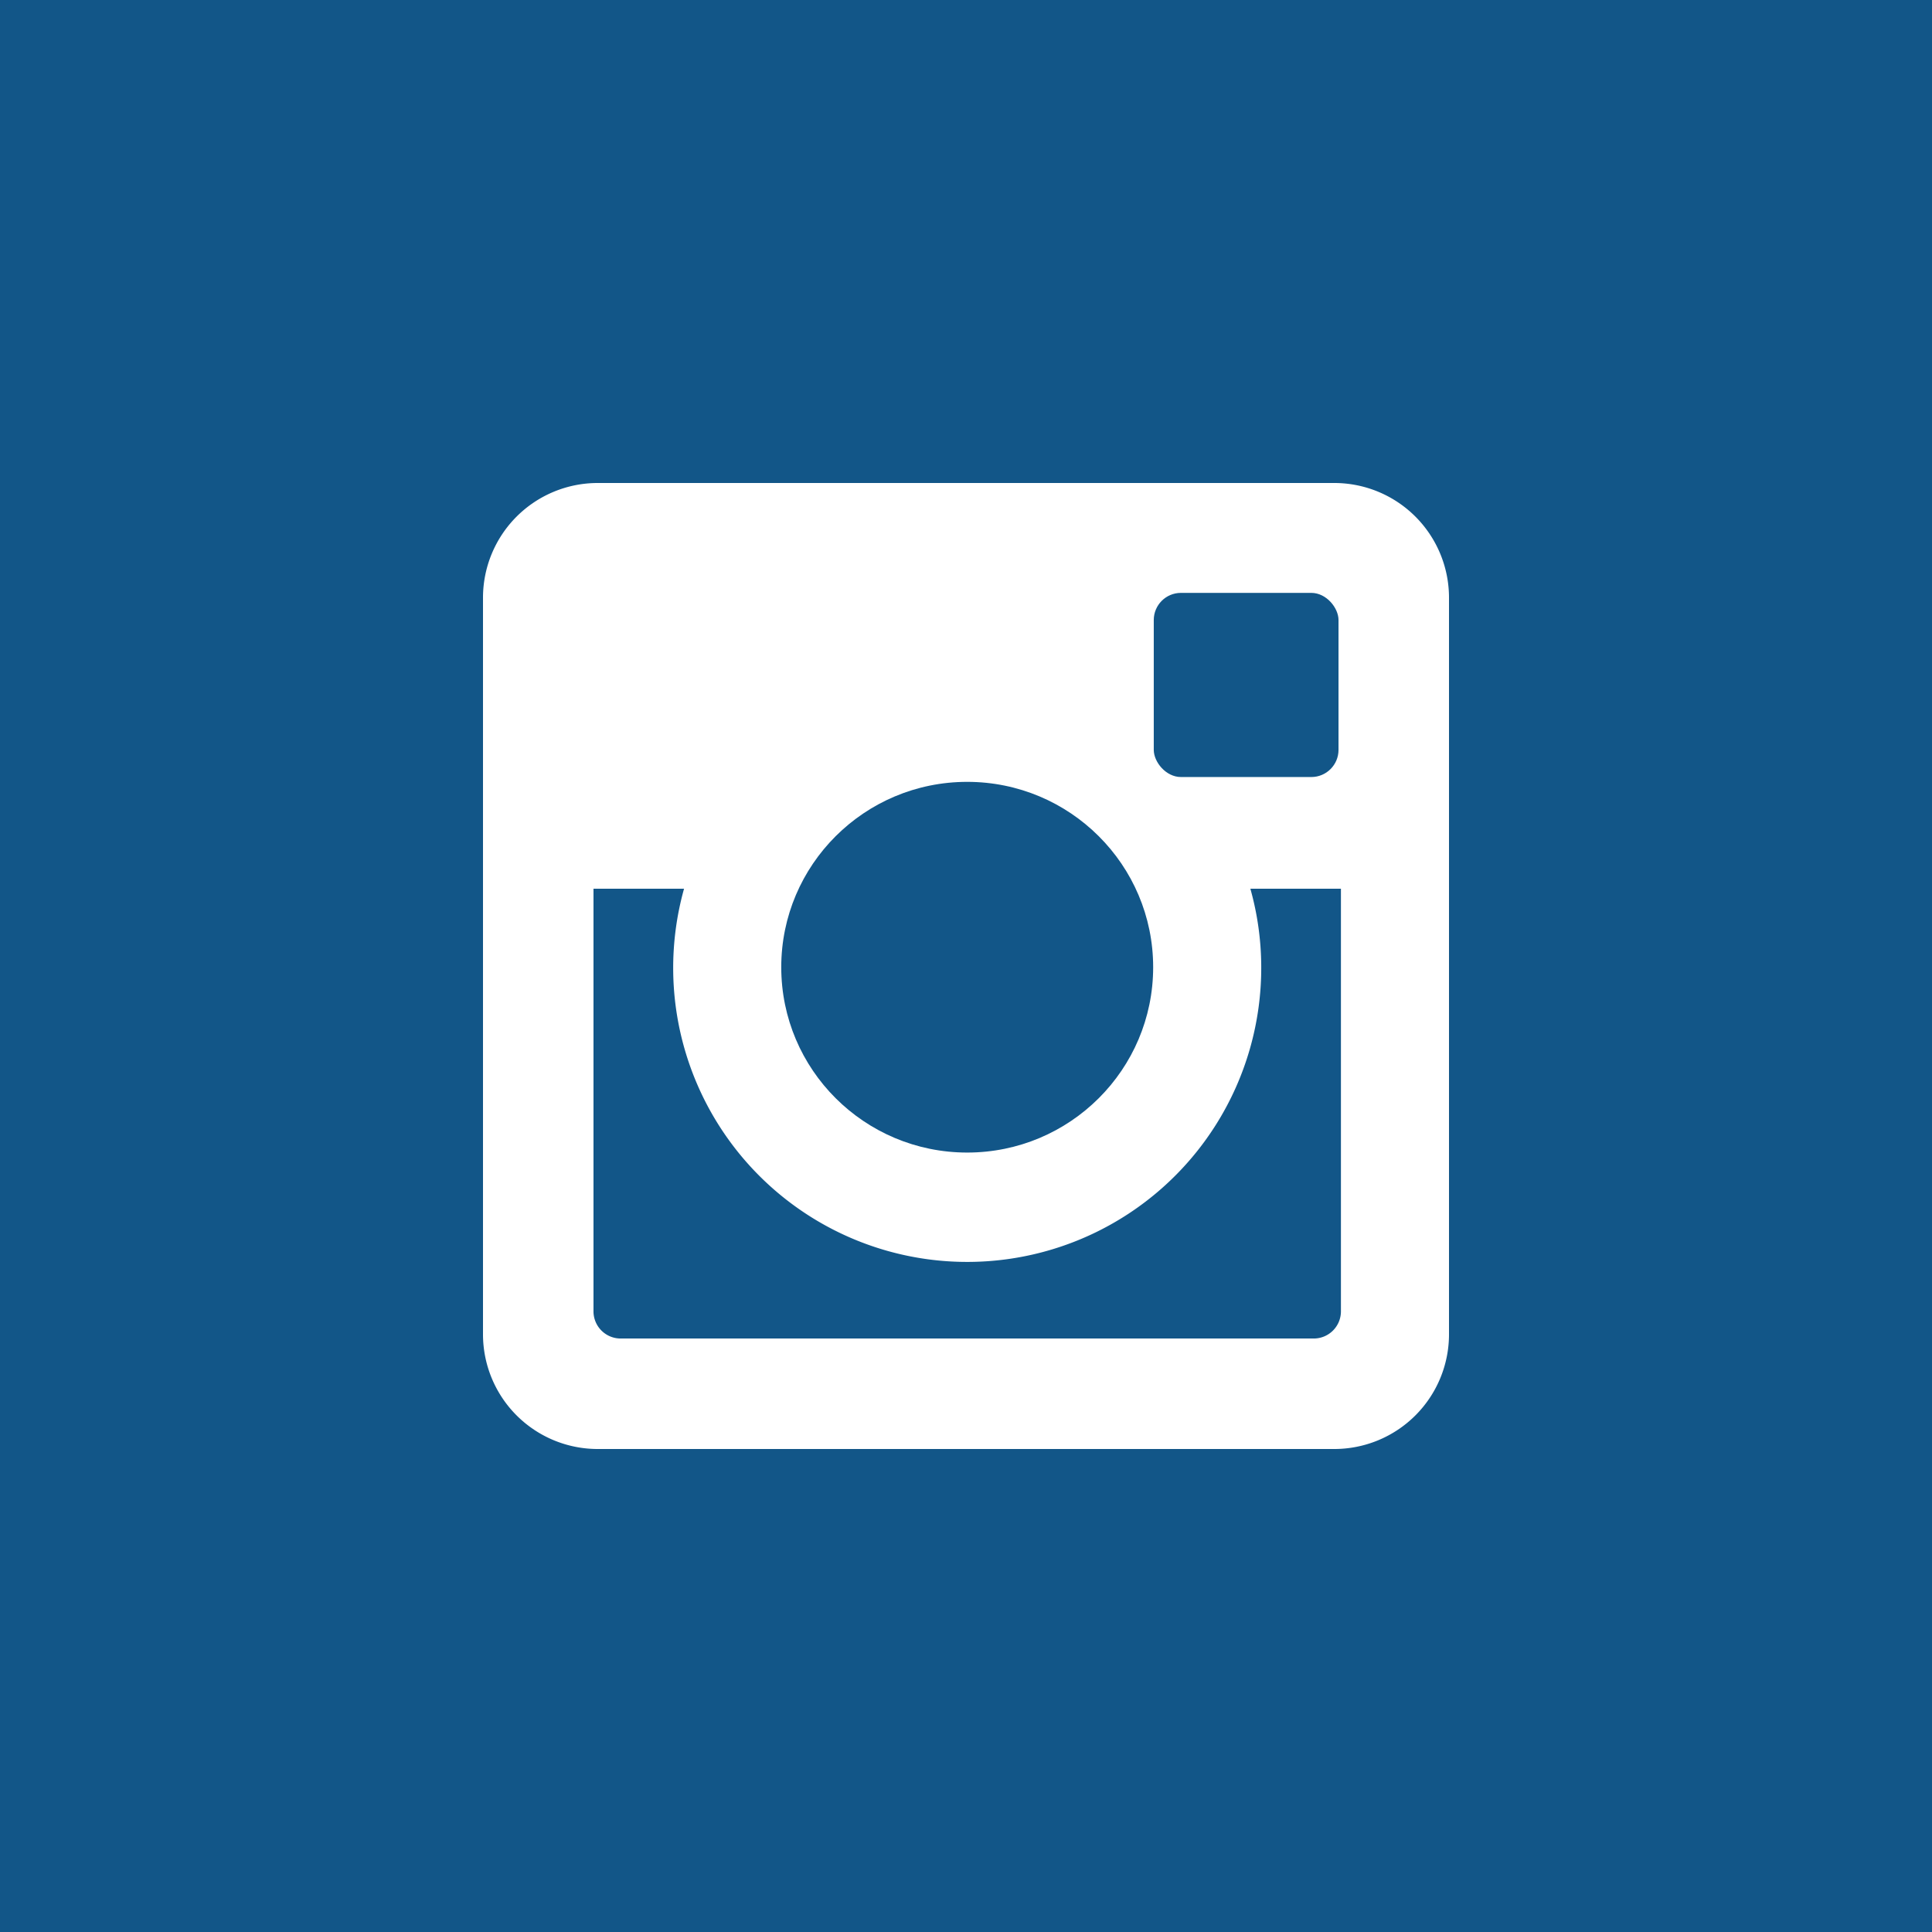 <svg id="Calque_1" data-name="Calque 1" xmlns="http://www.w3.org/2000/svg" viewBox="0 0 32 32"><title>icon-instagram</title><path d="M20.89,16a4.87,4.87,0,1,1-9.56-1.28H9.83v7a0.45,0.45,0,0,0,.45.45H21.76a0.45,0.45,0,0,0,.45-0.45v-7h-1.5A4.83,4.83,0,0,1,20.89,16Z" fill="#125688"/><rect x="19.11" y="9.82" width="3.06" height="3.05" rx="0.45" ry="0.45" fill="#125688"/><ellipse cx="16.02" cy="16.02" rx="3.08" ry="3.07" fill="#125688"/><path d="M0,0V32H32V0H0ZM24,22.1A1.9,1.9,0,0,1,22.1,24H9.9A1.9,1.9,0,0,1,8,22.1V9.9A1.9,1.9,0,0,1,9.9,8H22.1A1.9,1.9,0,0,1,24,9.9V22.1Z" fill="#125688"/></svg>